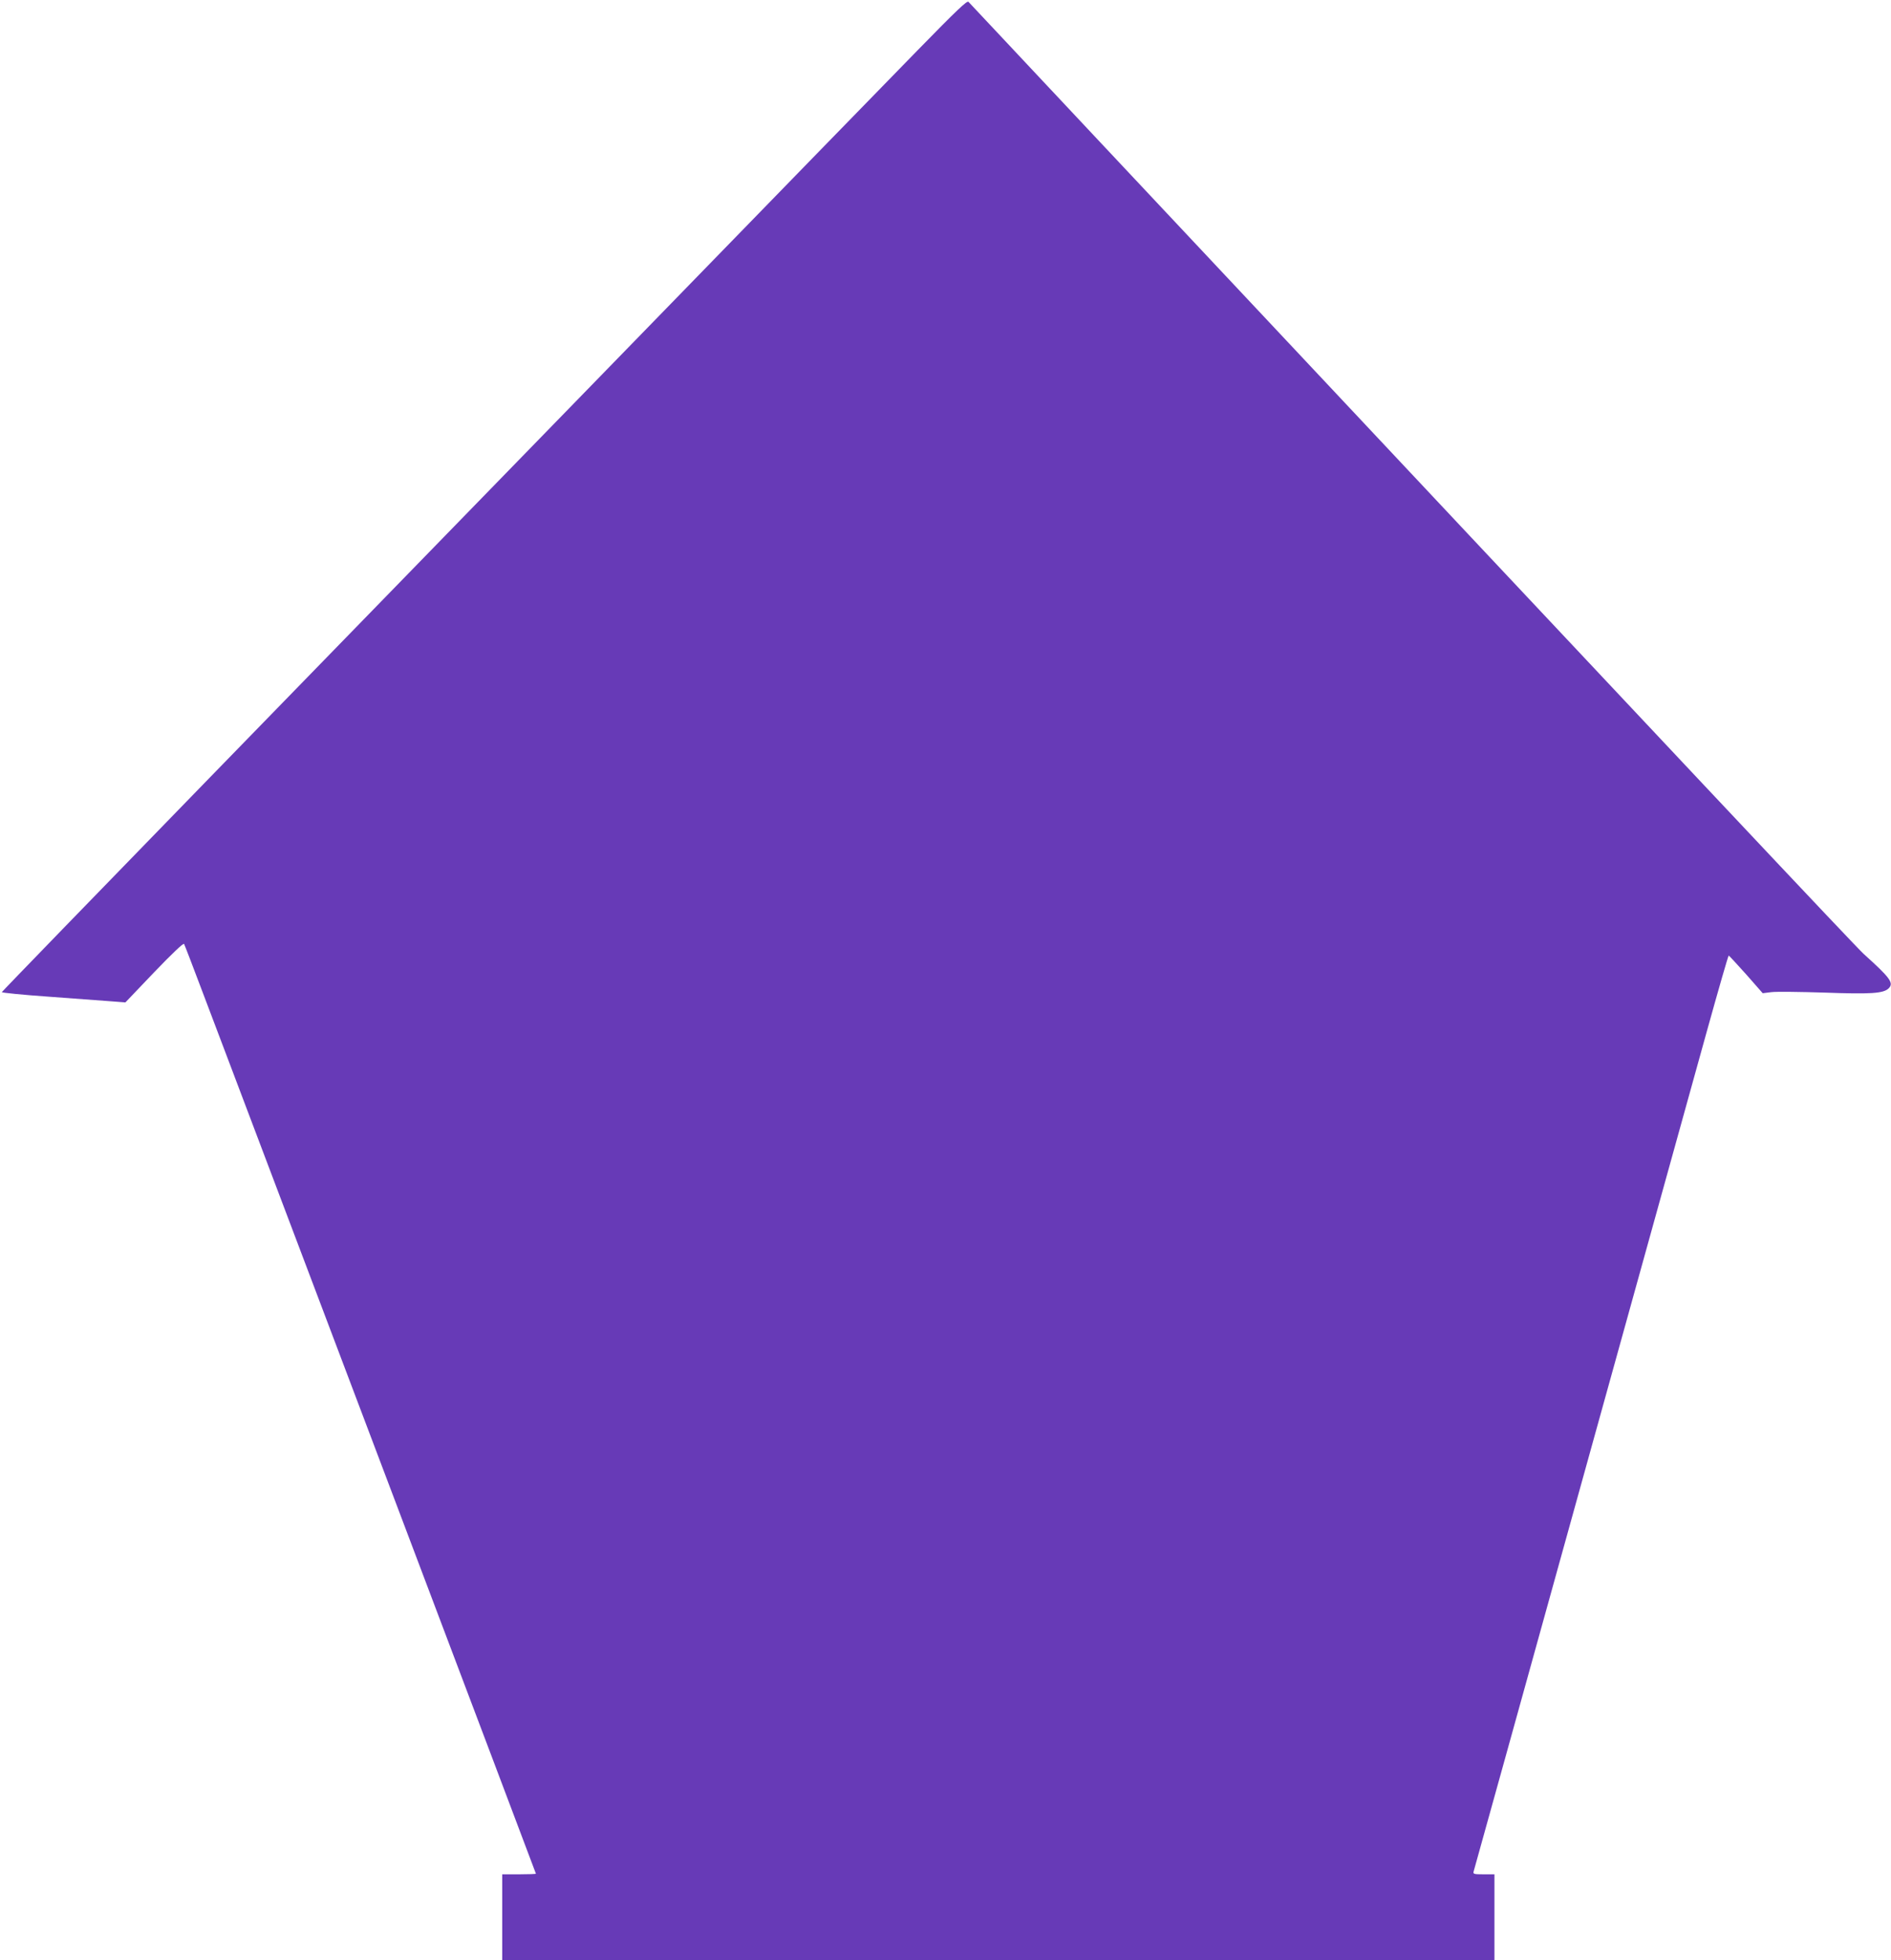<?xml version="1.0" standalone="no"?>
<!DOCTYPE svg PUBLIC "-//W3C//DTD SVG 20010904//EN"
 "http://www.w3.org/TR/2001/REC-SVG-20010904/DTD/svg10.dtd">
<svg version="1.0" xmlns="http://www.w3.org/2000/svg"
 width="1235pt" height="1280pt" viewBox="0 0 1235 1280"
 preserveAspectRatio="xMidYMid meet">
<g transform="translate(0,1280) scale(0.1,-0.1)"
fill="#673ab7" stroke="none">
<path d="M5994 12473 c-176 -180 -986 -1012 -1800 -1849 -813 -836 -2086
-2144 -2829 -2907 -742 -763 -1351 -1391 -1353 -1396 -1 -4 138 -18 310 -30
172 -13 354 -26 405 -30 l92 -7 188 197 c117 122 191 192 195 185 4 -7 57
-145 118 -307 61 -161 138 -364 170 -449 219 -577 2010 -5313 2010 -5316 0 -2
-49 -4 -110 -4 l-110 0 0 -280 0 -280 3240 0 3240 0 0 280 0 280 -71 0 c-62 0
-70 2 -65 18 3 9 95 341 205 737 1000 3602 1200 4323 1319 4753 75 270 139
492 142 492 3 -1 54 -56 114 -123 l108 -123 57 7 c31 4 187 2 346 -3 303 -11
386 -6 420 28 35 35 9 69 -163 224 -53 48 -1072 1131 -4981 5295 -470 501
-859 916 -866 923 -9 10 -78 -56 -331 -315z"/>
</g>
</svg>
